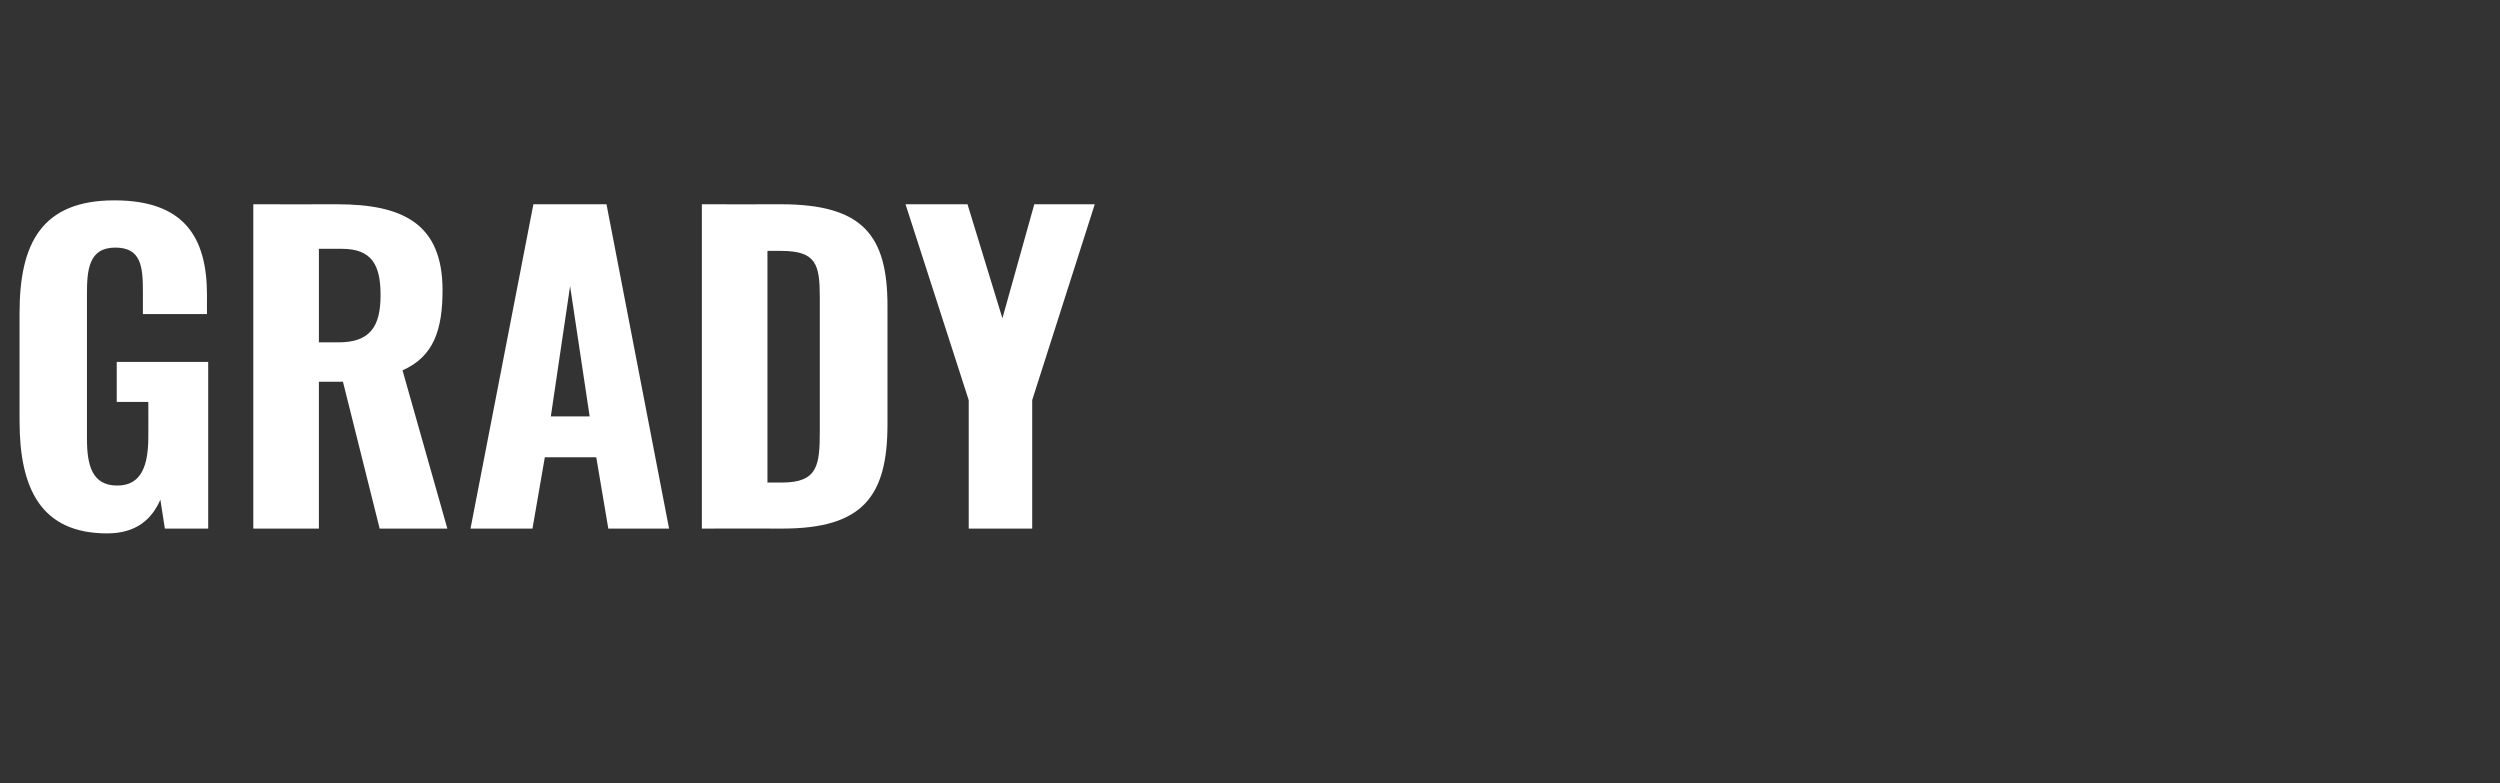 <?xml version="1.0" standalone="no"?><!DOCTYPE svg PUBLIC "-//W3C//DTD SVG 1.1//EN" "http://www.w3.org/Graphics/SVG/1.1/DTD/svg11.dtd"><svg xmlns="http://www.w3.org/2000/svg" version="1.1" width="831px" height="260.4px" viewBox="0 -17 831 260.4" style="top:-17px"><rect x="0" y="-17" width="831" height="260.4" fill="#333333" stroke="none"/><desc>GRADY</desc><defs/><g id="Polygon72188"><path d="m6.5 123c0 0 0-36 0-36c0-23 7.3-37.4 31.5-37.4c23.2 0 30.8 12.2 30.8 31.5c-.04.03 0 6.3 0 6.3l-21.3 0c0 0-.02-7.6 0-7.6c0-8.4-.7-14.5-9.2-14.5c-8.9 0-9.4 7.6-9.4 15.6c0 0 0 47.8 0 47.8c0 9 1.7 15.7 10.1 15.7c8.2 0 10.3-7 10.3-16.3c.04-.02 0-11.5 0-11.5l-10.5 0l0-13.3l30.4 0l0 55.4l-14.4 0c0 0-1.47-9.61-1.5-9.6c-2.8 6.4-7.9 11.2-17.7 11.2c-21.9 0-29.1-14.8-29.1-37.3zm77.7-72.1c0 0 27.92.04 27.9 0c21.7 0 35 6.4 35 28.5c0 13.2-2.9 22.1-13.3 26.7c0 .03 14.9 52.6 14.9 52.6l-22.5 0l-12.2-48.8l-8 0l0 48.8l-21.8 0l0-107.8zm28.3 45.9c10.5 0 14-5.2 14-15.7c0-9.9-2.8-15.4-12.9-15.4c-.02 0-7.6 0-7.6 0l0 31.1c0 0 6.52.02 6.5 0zm64.8-45.9l24.3 0l20.8 107.8l-20.2 0l-4-23.7l-17.1 0l-4.1 23.7l-20.6 0l20.9-107.8zm18.7 70.5l-6.5-43.3l-6.4 43.3l12.9 0zm37.3-70.5c0 0 26.31.04 26.3 0c27.3 0 35.4 10.4 35.4 33.8c0 0 0 39.3 0 39.3c0 23.9-8.1 34.7-34.9 34.7c.05-.03-26.8 0-26.8 0l0-107.8zm26.6 92.5c11.9 0 12.6-5.7 12.6-17.1c0 0 0-44.5 0-44.5c0-10.9-1.2-15.4-12.8-15.4c.05-.03-4.6 0-4.6 0l0 77c0 0 4.78-.03 4.8 0zm62.1-27.4l-21-65.1l20.6 0l11.6 37.9l10.6-37.9l20.1 0l-20.8 65.1l0 42.7l-21.1 0l0-42.7z" stroke="none" fill="#fff"/></g></svg>